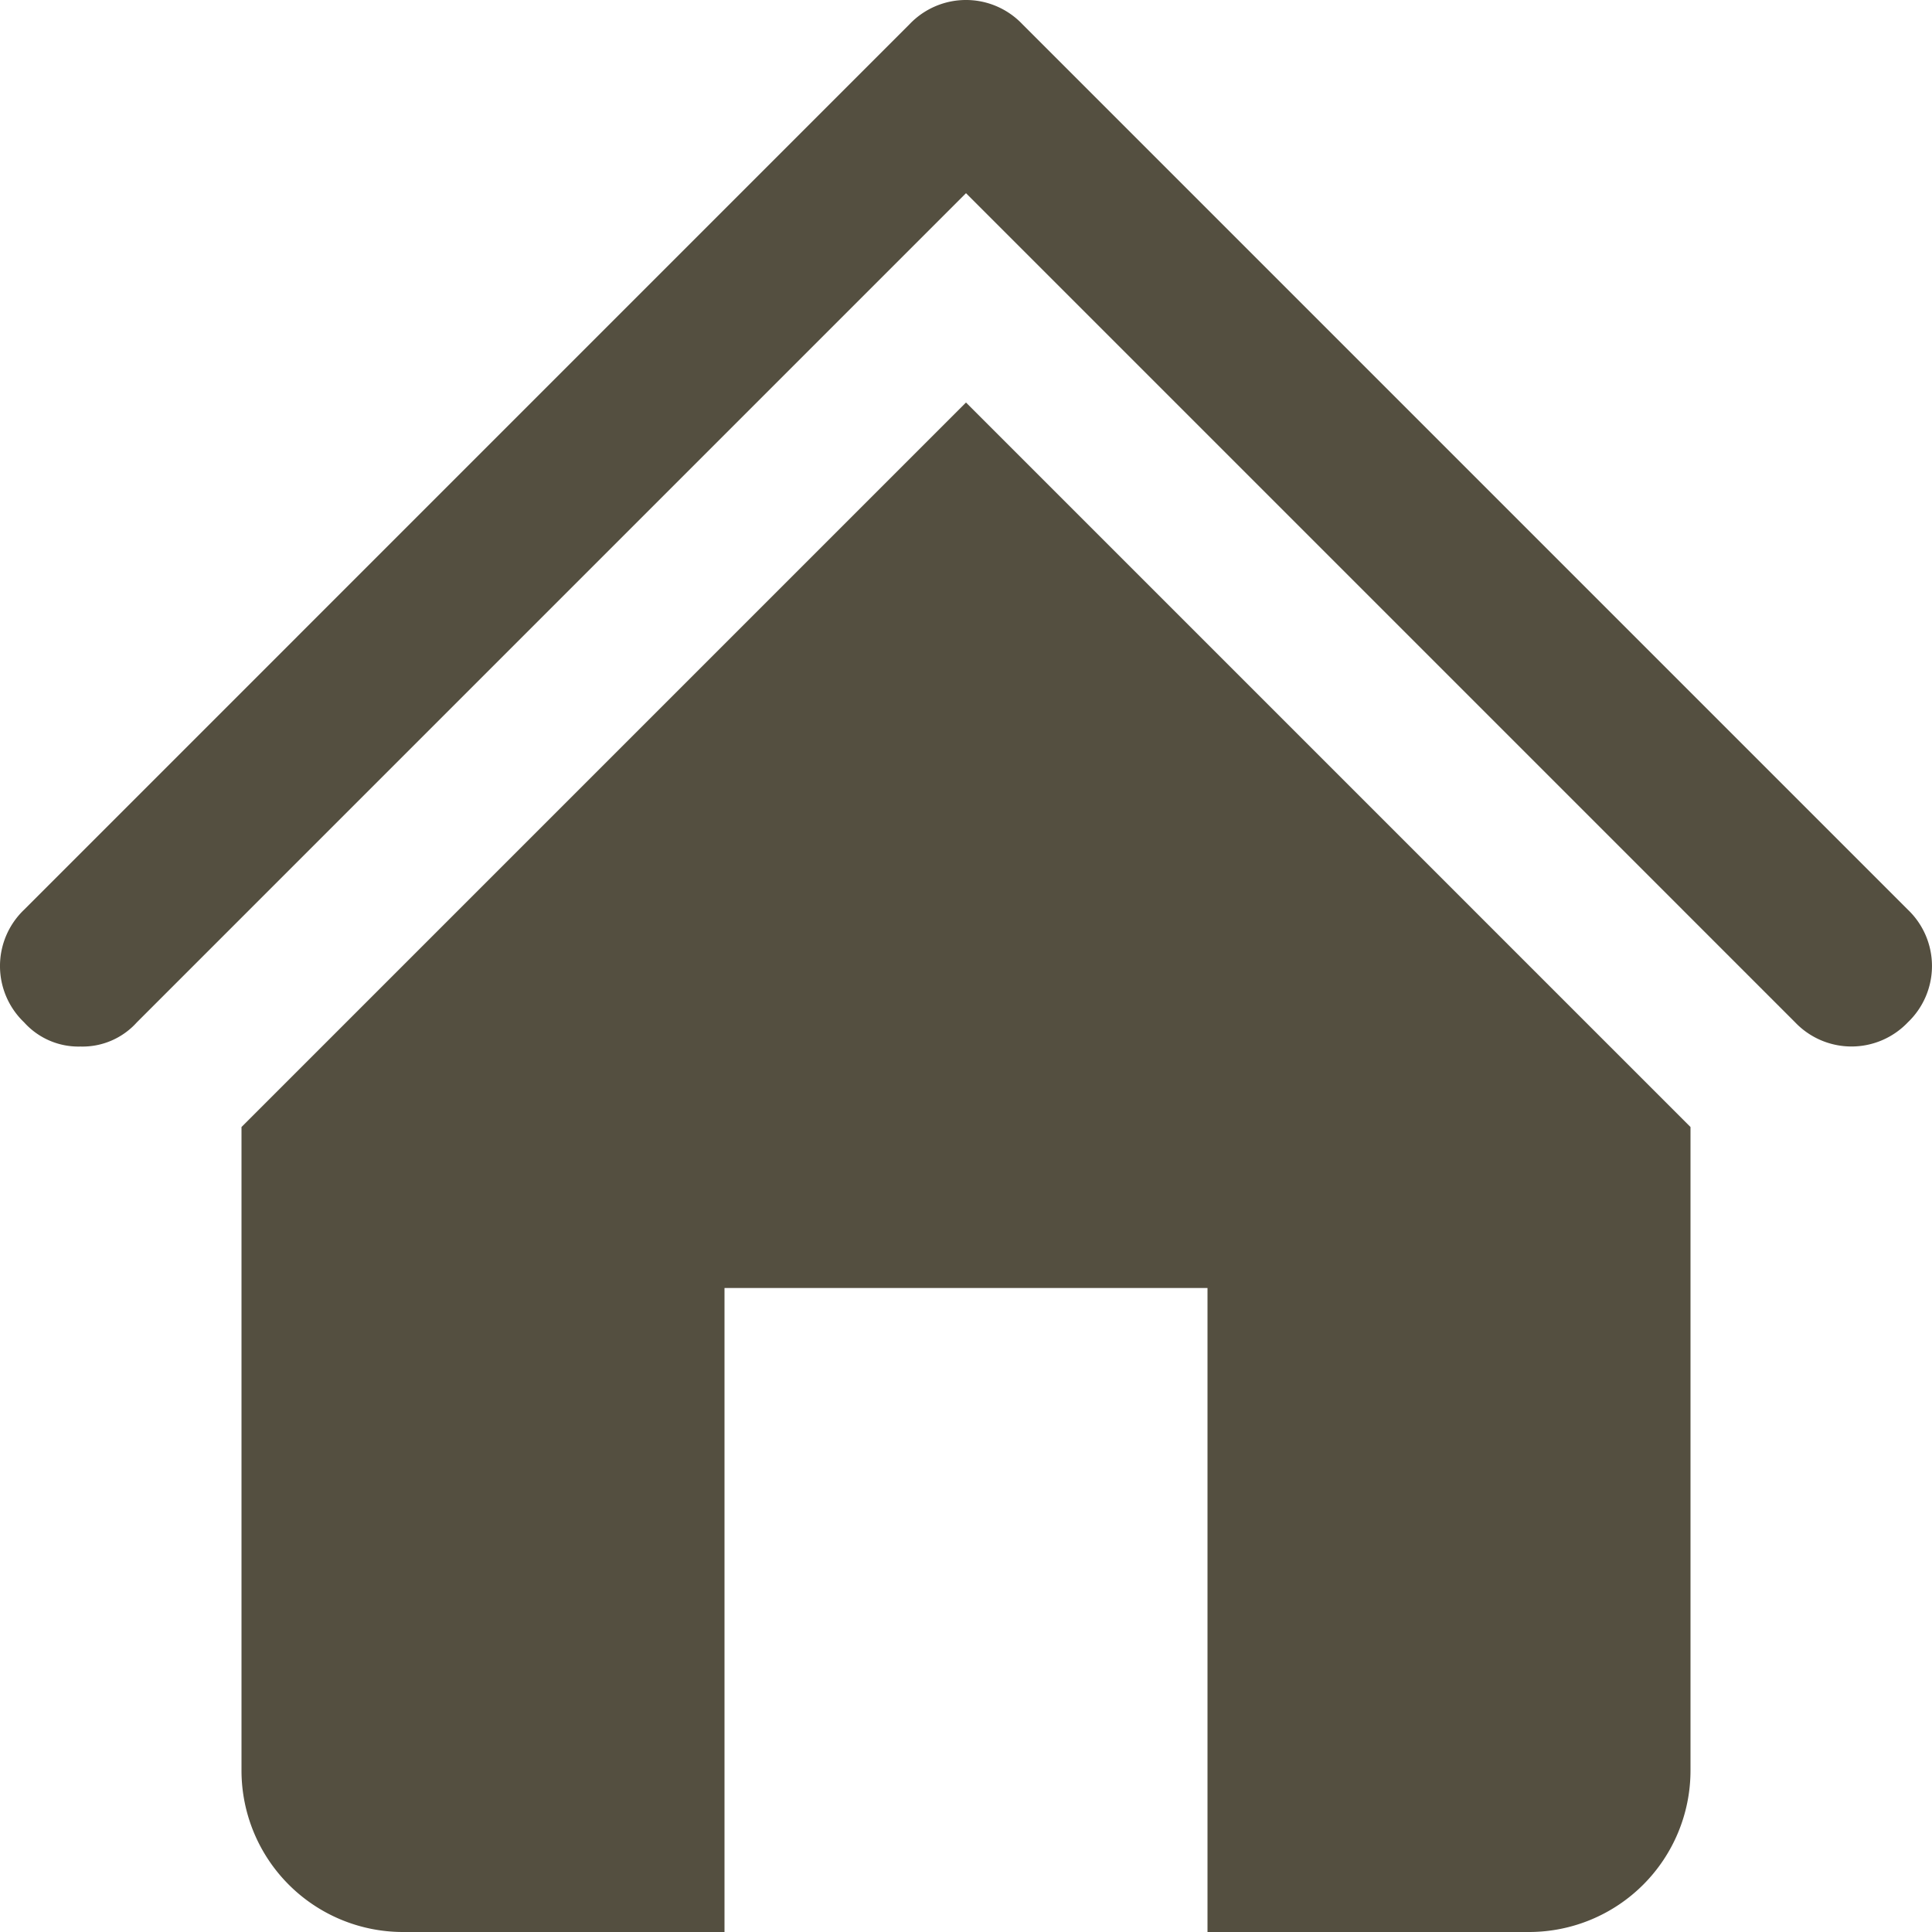 <svg xmlns="http://www.w3.org/2000/svg" width="32" height="32" viewBox="0 0 32 32"><defs><style>.a{fill:#544f40;}</style></defs><path class="a" d="M31.6,15.067,16.933.4a1.289,1.289,0,0,0-1.867,0L.4,15.067a1.289,1.289,0,0,0,0,1.867,1.21,1.21,0,0,0,.933.4,1.21,1.21,0,0,0,.933-.4L16,3.2,29.733,16.933a1.289,1.289,0,0,0,1.867,0A1.289,1.289,0,0,0,31.6,15.067ZM4,18.667V29.333A2.675,2.675,0,0,0,6.667,32H12V21.333h8V32h5.333A2.675,2.675,0,0,0,28,29.333V18.667l-12-12Z"/></svg>